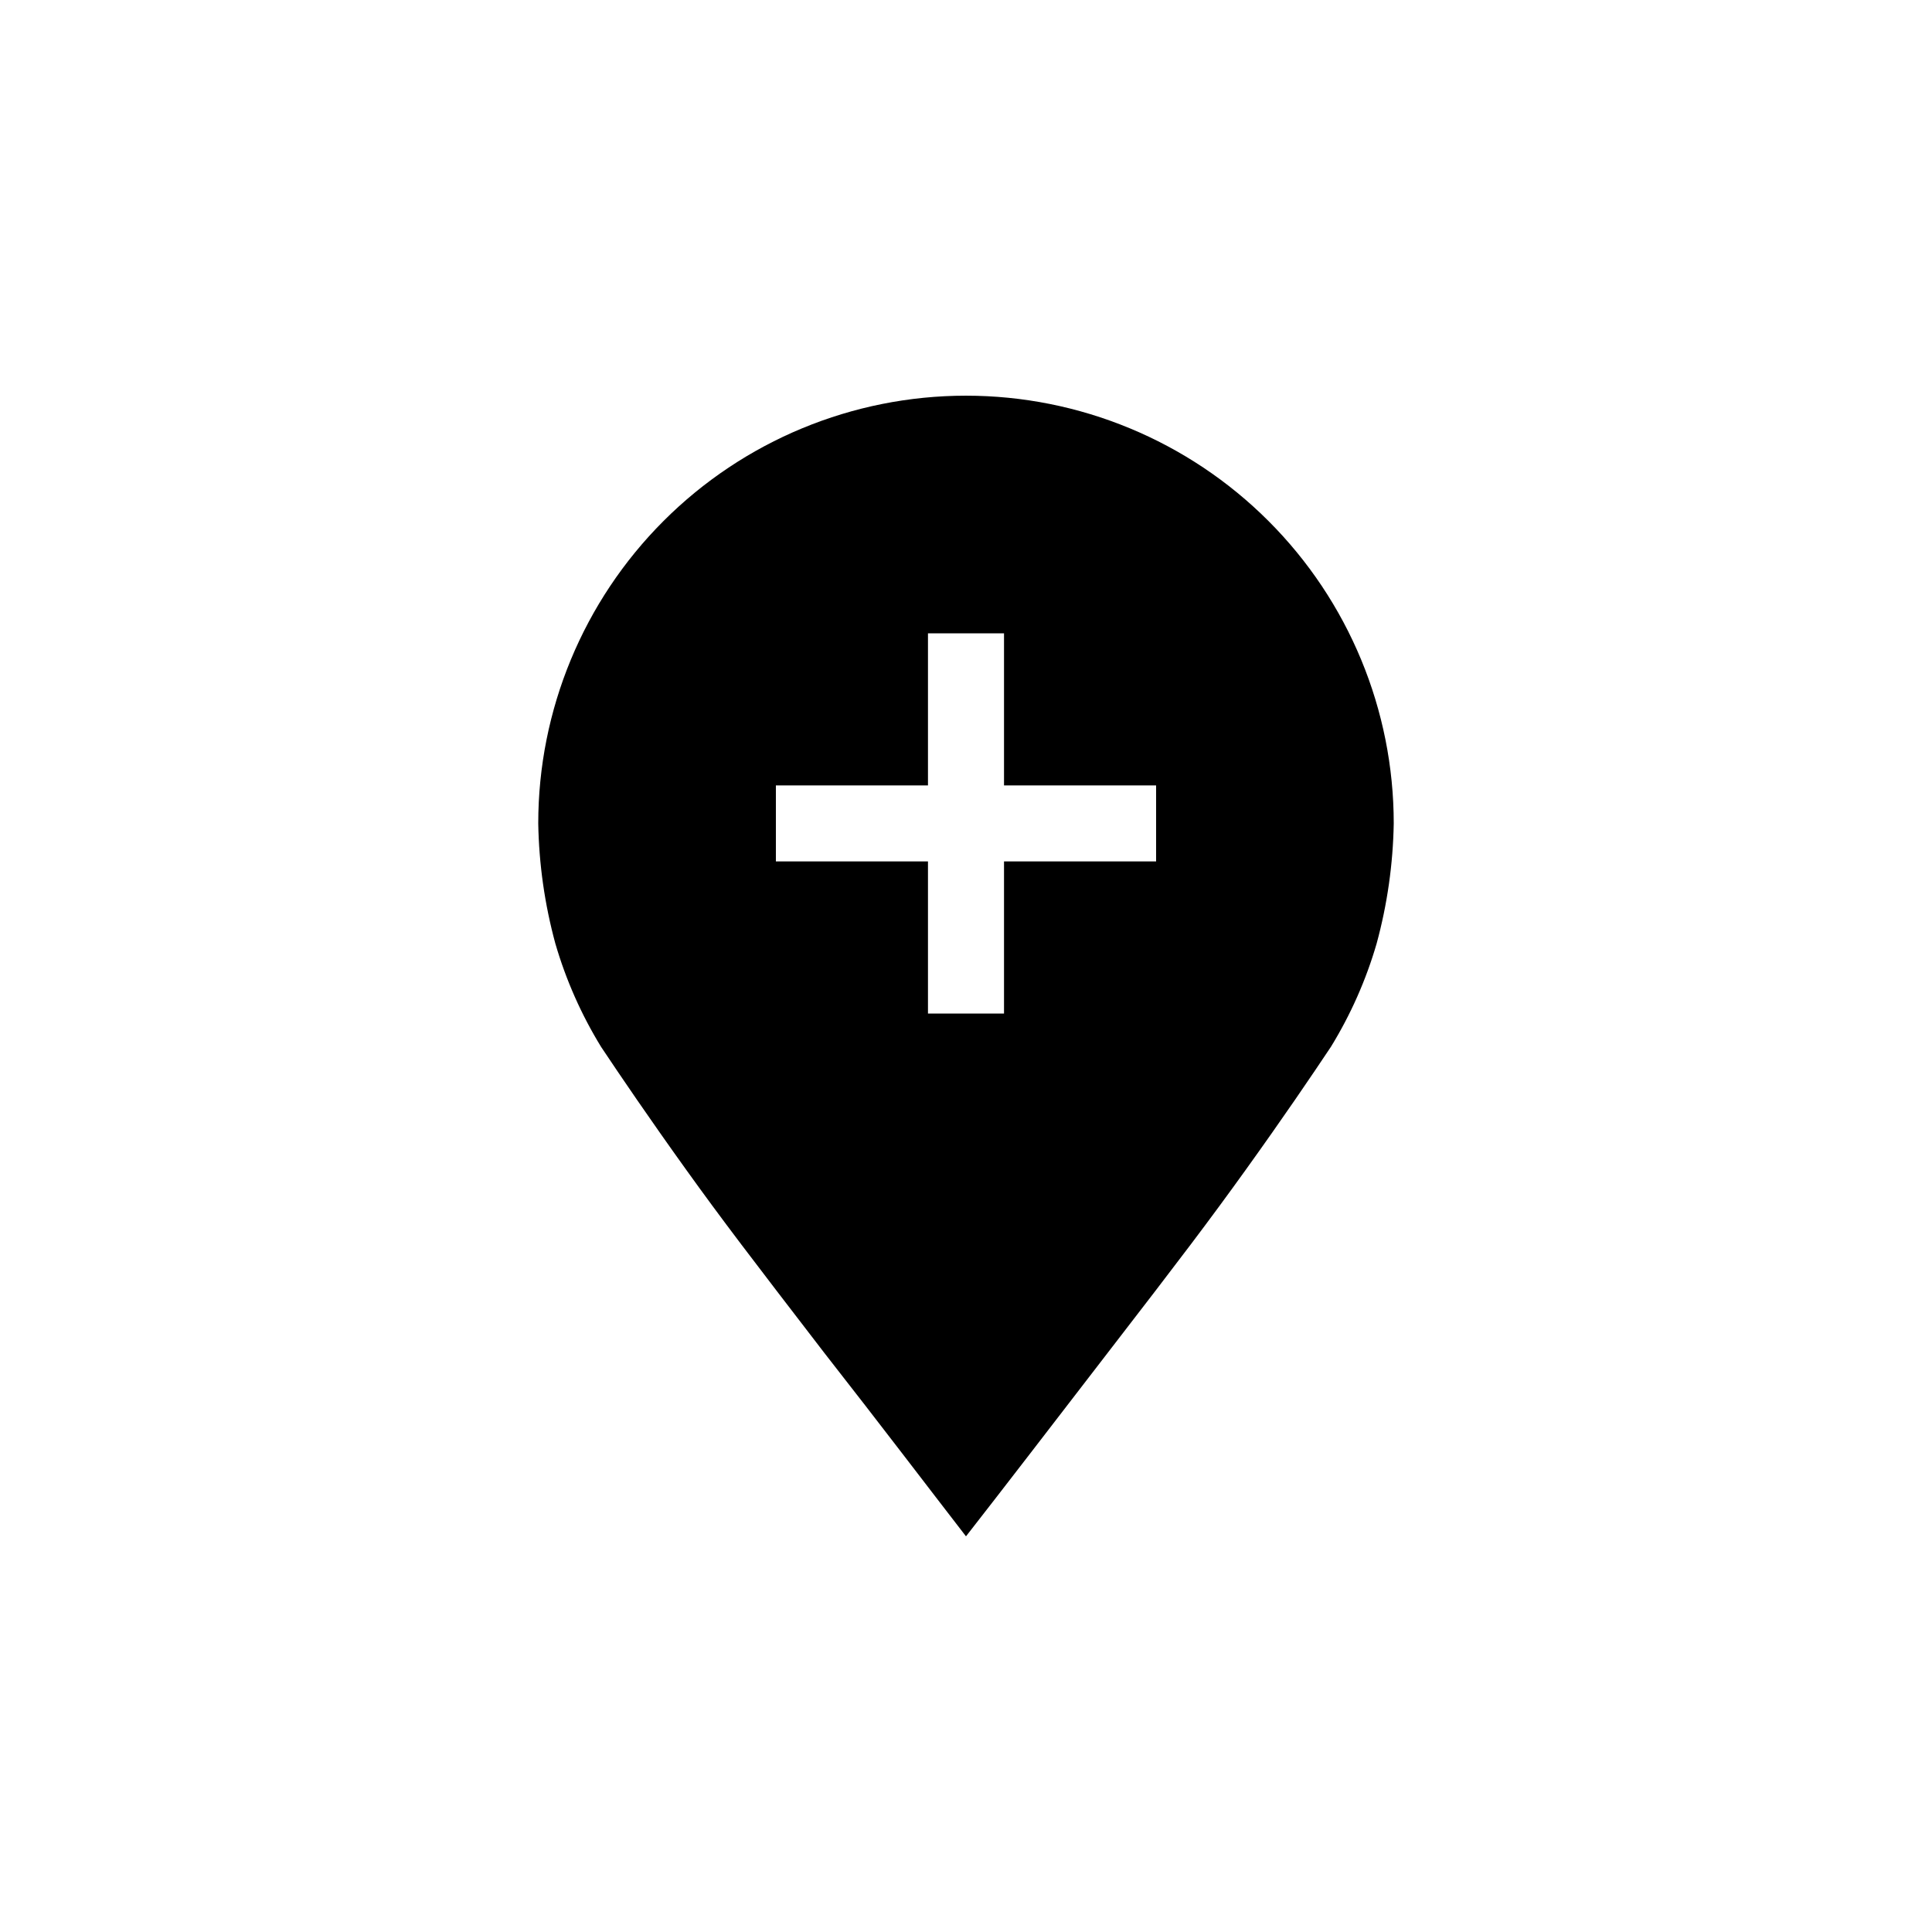 <?xml version="1.0" encoding="UTF-8"?>
<!-- Uploaded to: SVG Repo, www.svgrepo.com, Generator: SVG Repo Mixer Tools -->
<svg fill="#000000" width="800px" height="800px" version="1.1" viewBox="144 144 512 512" xmlns="http://www.w3.org/2000/svg">
 <path d="m400 248.86c-30.066 0-58.898 11.941-80.156 33.203-21.258 21.258-33.203 50.09-33.203 80.152 0.184 10.762 1.707 21.457 4.535 31.844 2.805 9.637 6.887 18.855 12.141 27.406 5.039 7.559 12.746 18.895 22.469 32.445s17.18 23.277 36.625 48.566c15.113 19.297 27.609 35.77 37.586 48.668 10.078-12.898 22.723-29.371 37.586-48.668 19.445-25.191 26.852-34.965 36.625-48.566 9.773-13.602 17.434-24.887 22.469-32.445h0.004c5.254-8.551 9.34-17.77 12.141-27.406 2.828-10.387 4.352-21.082 4.535-31.844 0-30.062-11.941-58.895-33.203-80.152-21.258-21.262-50.09-33.203-80.152-33.203zm50.379 123.43h-40.305v40.305h-20.152v-40.305h-40.305v-20.152h40.305v-40.305h20.152v40.305h40.305z"/>
</svg>